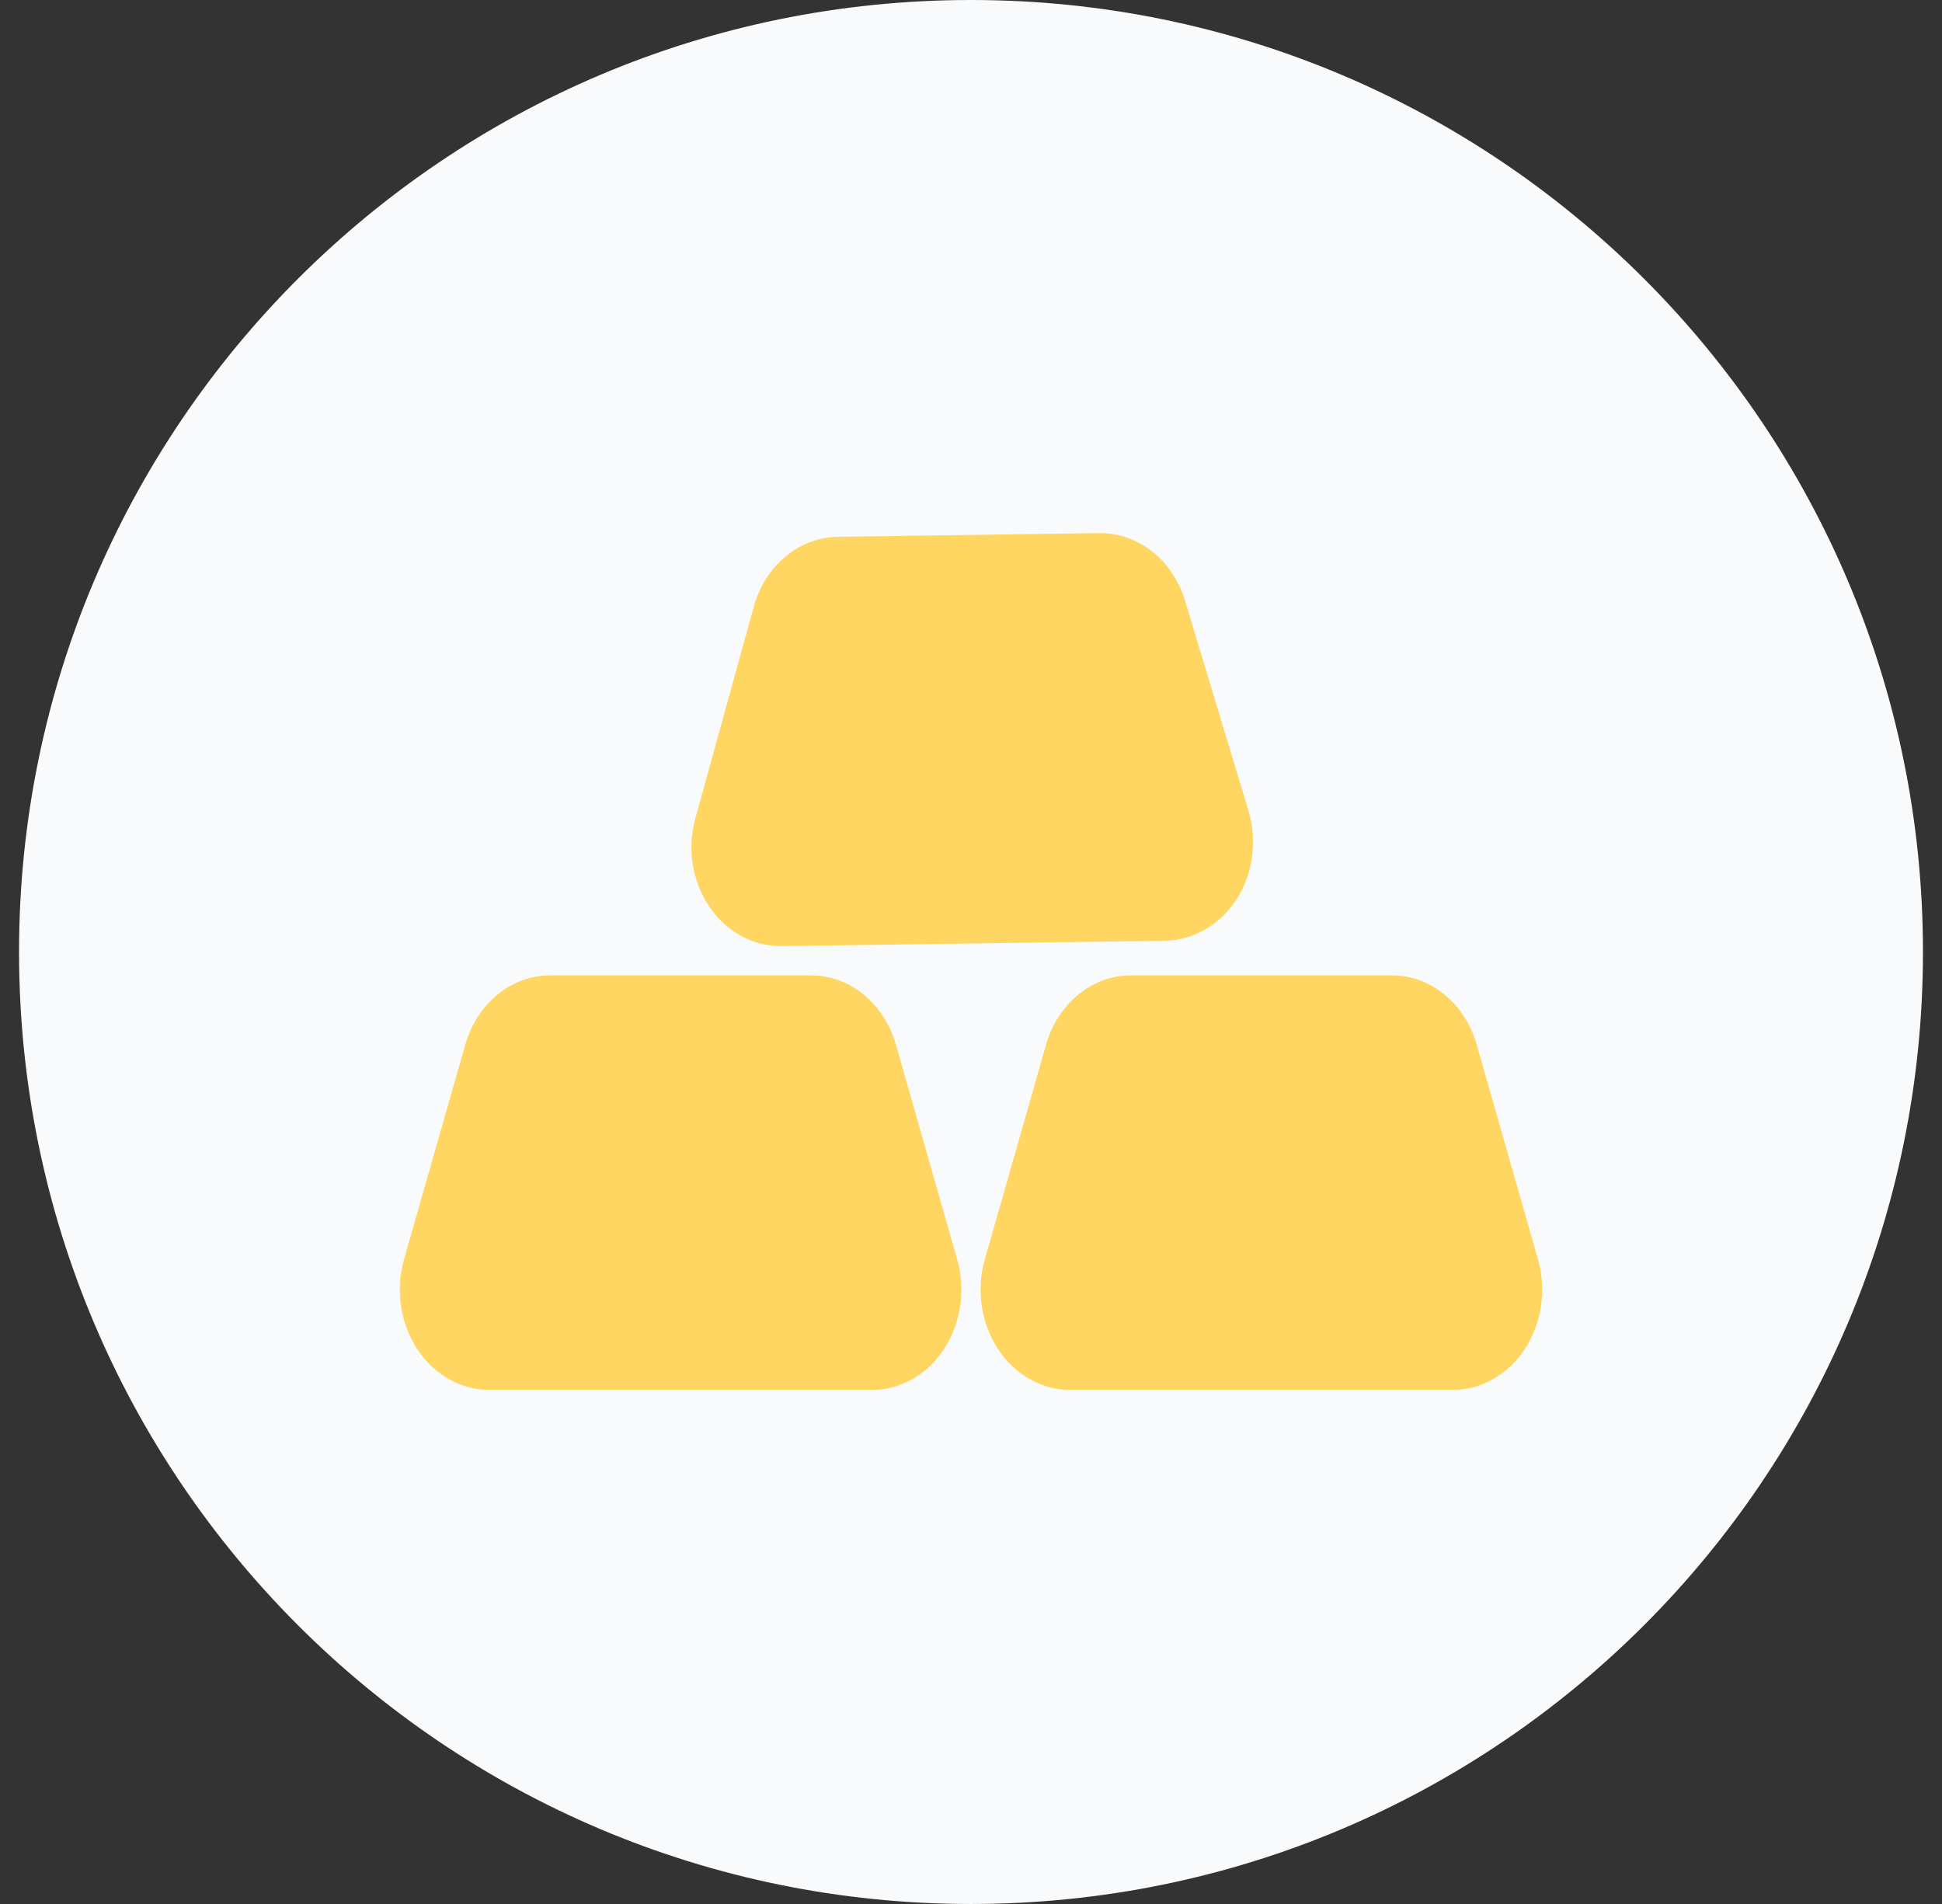 <svg width="51" height="50" viewBox="0 0 51 50" fill="none" xmlns="http://www.w3.org/2000/svg">
<rect x="0" y="0" width="51" height="50" fill="#333333" stroke="none"/>
<path d="M50.5 25C50.5 38.807 39.307 50 25.5 50C11.693 50 0.5 38.807 0.5 25C0.5 11.193 11.693 0 25.5 0C39.307 0 50.5 11.193 50.5 25Z" fill="#F9FAFB"/>
<path d="M28.89 14H28.856L22.013 14.096C20.987 14.109 20.096 14.847 19.797 15.929L18.259 21.499C18.038 22.294 18.182 23.162 18.638 23.824C19.087 24.473 19.767 24.845 20.508 24.845H20.538L30.589 24.705C31.323 24.695 32.02 24.299 32.456 23.643C32.902 22.967 33.026 22.09 32.788 21.294L31.119 15.769C30.797 14.71 29.902 14 28.89 14ZM25.136 33.068L23.531 27.441C23.219 26.348 22.321 25.614 21.296 25.614H14.452C13.426 25.614 12.528 26.348 12.217 27.441L10.611 33.068C10.38 33.877 10.514 34.769 10.97 35.448C11.409 36.107 12.113 36.5 12.847 36.5H22.901C23.635 36.5 24.339 36.107 24.778 35.448C25.233 34.765 25.368 33.877 25.136 33.068ZM40.389 33.068L38.783 27.441C38.472 26.348 37.574 25.614 36.548 25.614H29.704C28.679 25.614 27.781 26.348 27.469 27.441L25.864 33.068C25.632 33.877 25.766 34.765 26.222 35.448C26.661 36.107 27.365 36.5 28.099 36.5H38.153C38.887 36.5 39.591 36.107 40.03 35.448C40.486 34.765 40.62 33.877 40.389 33.068Z" fill="#FFD661"/>
</svg>
